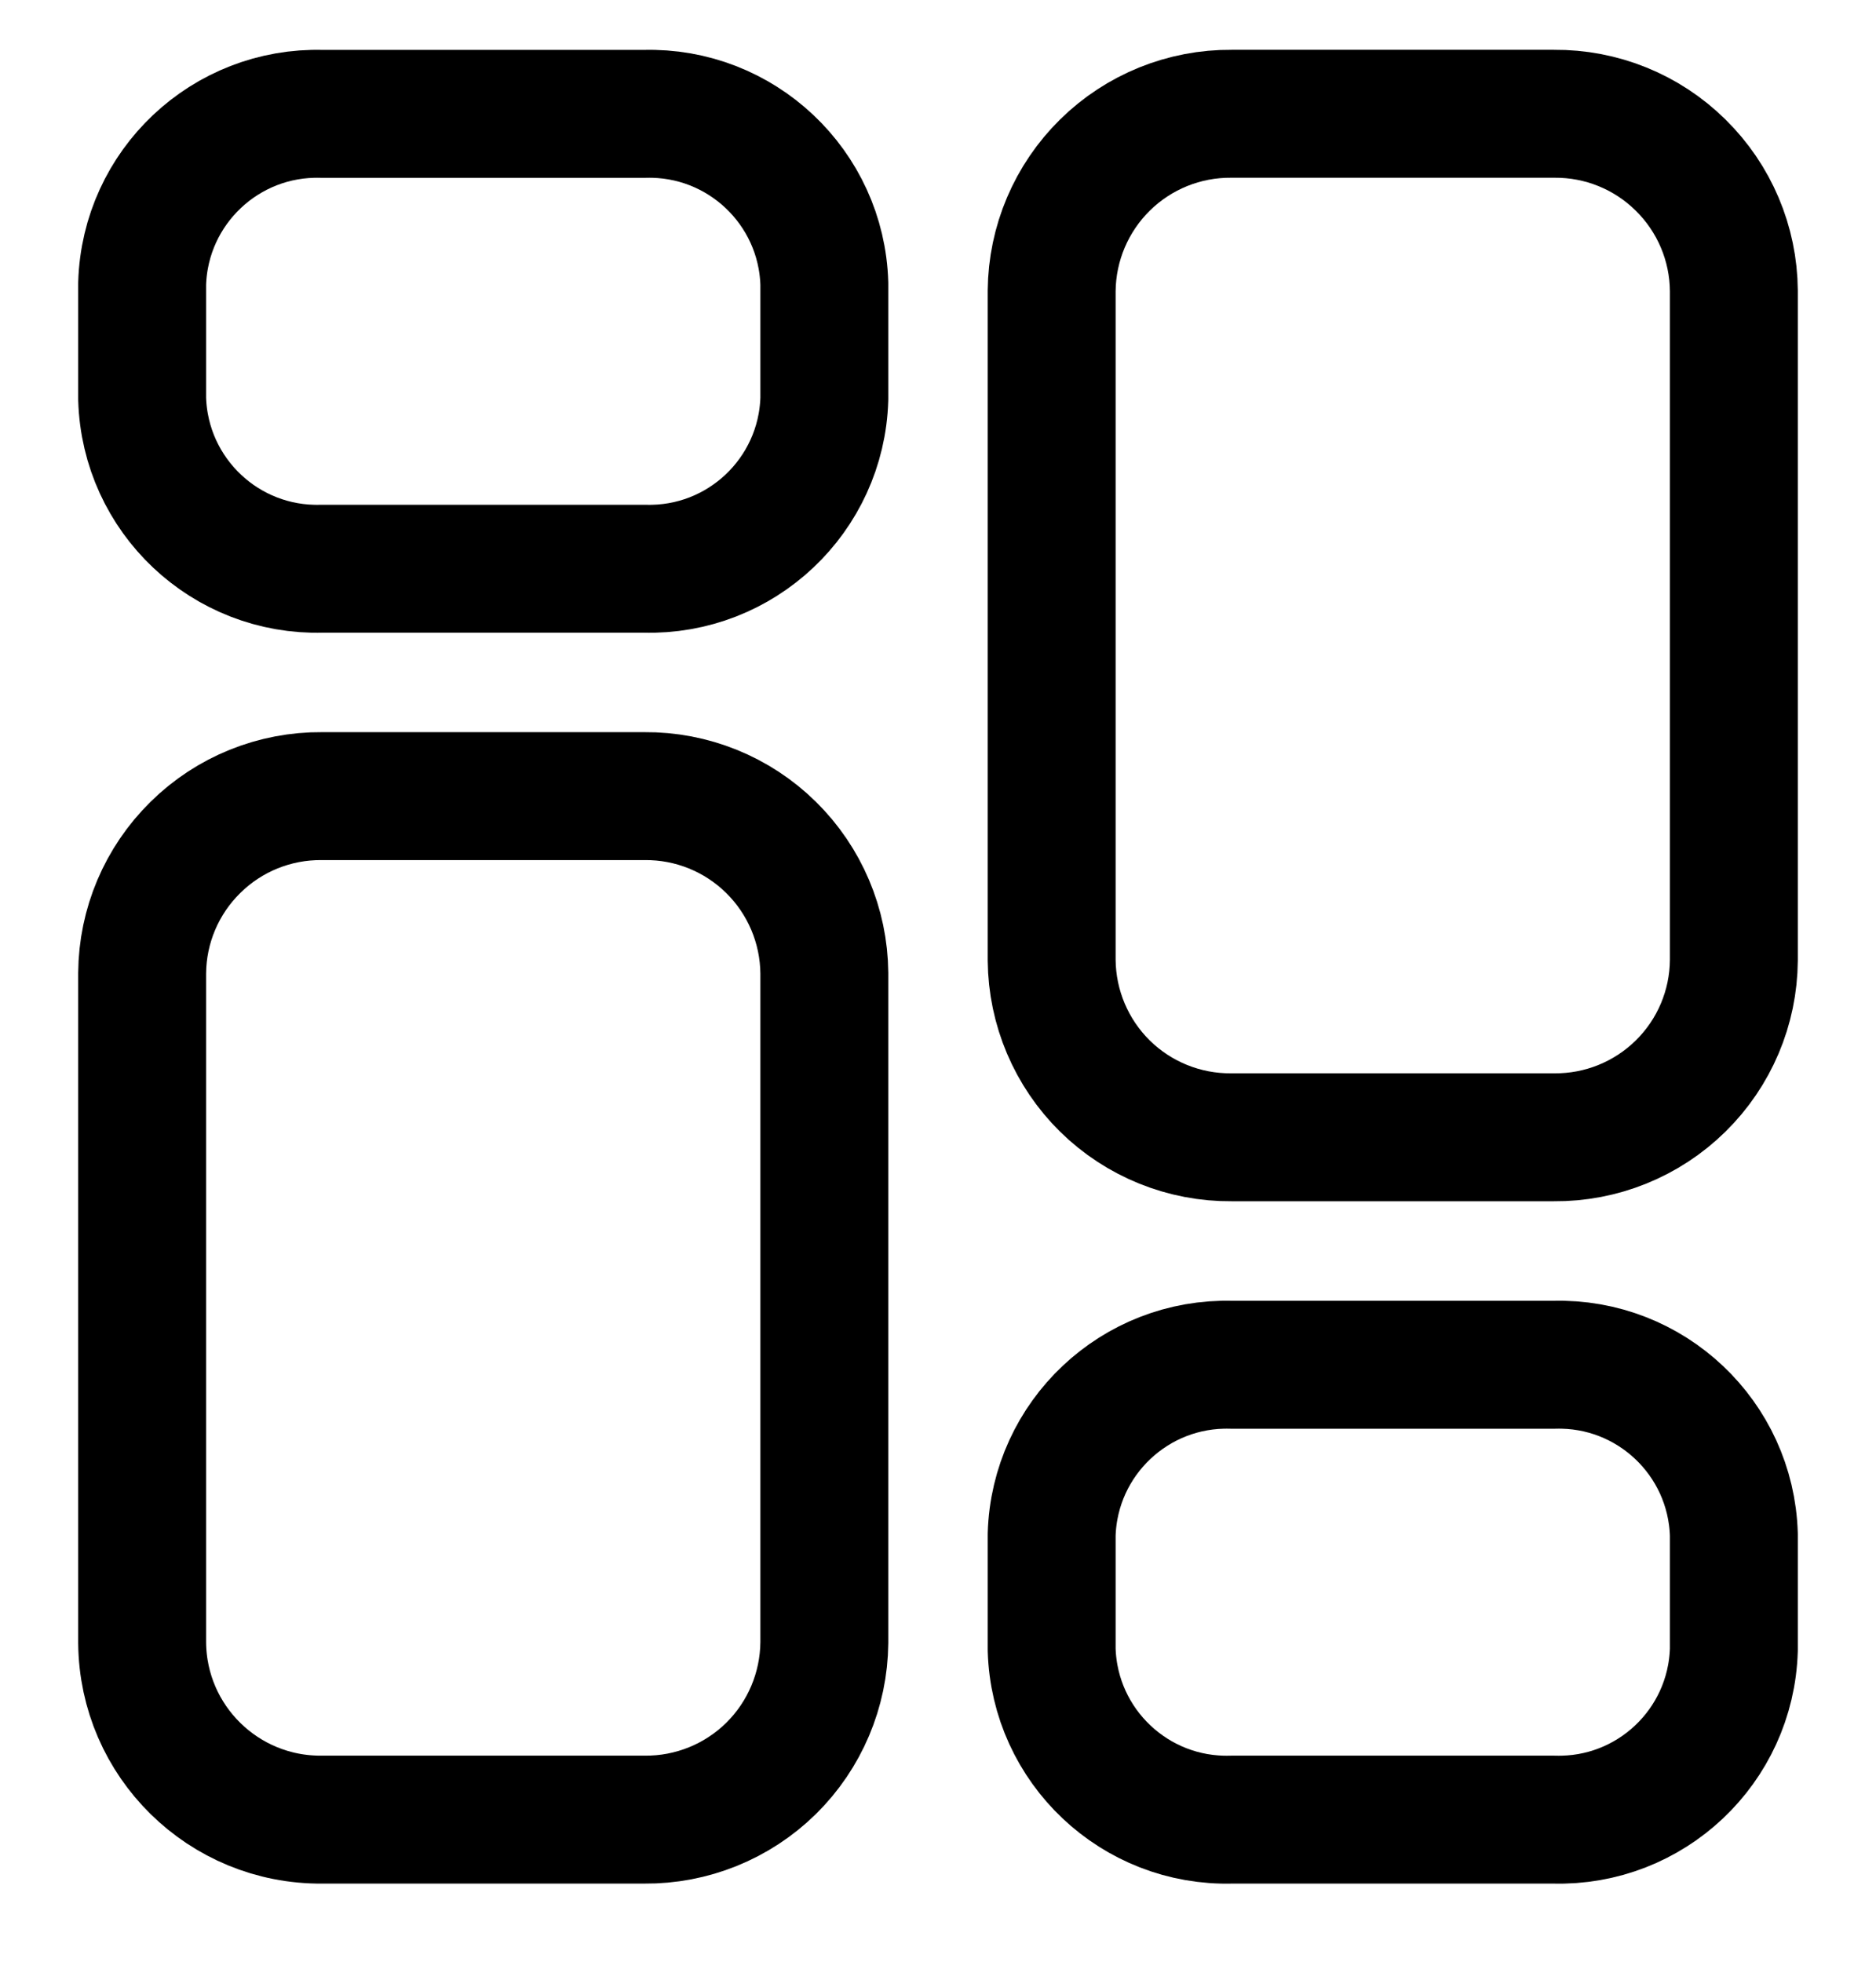 <svg xmlns="http://www.w3.org/2000/svg" width="22" height="23" viewBox="0 0 22 23" fill="none">
<path fill-rule="evenodd" clip-rule="evenodd" d="M7.557 9.334H3.776C3.221 9.329 2.687 9.545 2.292 9.935C1.896 10.324 1.671 10.854 1.667 11.409V19.261C1.677 20.416 2.621 21.344 3.776 21.334H7.557C8.112 21.339 8.646 21.123 9.042 20.734C9.437 20.345 9.662 19.814 9.667 19.259V11.409C9.662 10.854 9.437 10.324 9.042 9.935C8.646 9.545 8.112 9.329 7.557 9.334Z" stroke="black" stroke-width="1.5" stroke-linecap="round" stroke-linejoin="round"/>
<path fill-rule="evenodd" clip-rule="evenodd" d="M7.557 1.335H3.776C2.644 1.303 1.701 2.194 1.667 3.325V4.677C1.701 5.809 2.644 6.7 3.776 6.668H7.557C8.689 6.7 9.633 5.809 9.667 4.677V3.325C9.633 2.194 8.689 1.303 7.557 1.335Z" stroke="black" stroke-width="1.5" stroke-linecap="round" stroke-linejoin="round"/>
<path fill-rule="evenodd" clip-rule="evenodd" d="M14.443 13.334H18.223C18.778 13.339 19.312 13.123 19.708 12.734C20.104 12.345 20.329 11.815 20.333 11.259V3.409C20.329 2.854 20.104 2.324 19.708 1.935C19.313 1.545 18.779 1.329 18.224 1.334H14.443C13.888 1.329 13.354 1.545 12.958 1.935C12.563 2.324 12.338 2.854 12.333 3.409V11.259C12.338 11.814 12.563 12.345 12.958 12.734C13.354 13.123 13.888 13.339 14.443 13.334Z" stroke="black" stroke-width="1.5" stroke-linecap="round" stroke-linejoin="round"/>
<path fill-rule="evenodd" clip-rule="evenodd" d="M14.443 21.334H18.223C19.355 21.366 20.299 20.476 20.333 19.343V17.991C20.299 16.86 19.356 15.969 18.224 16.001H14.443C13.311 15.969 12.367 16.86 12.333 17.991V19.342C12.367 20.474 13.31 21.366 14.443 21.334Z" stroke="black" stroke-width="1.5" stroke-linecap="round" stroke-linejoin="round"/>
</svg>